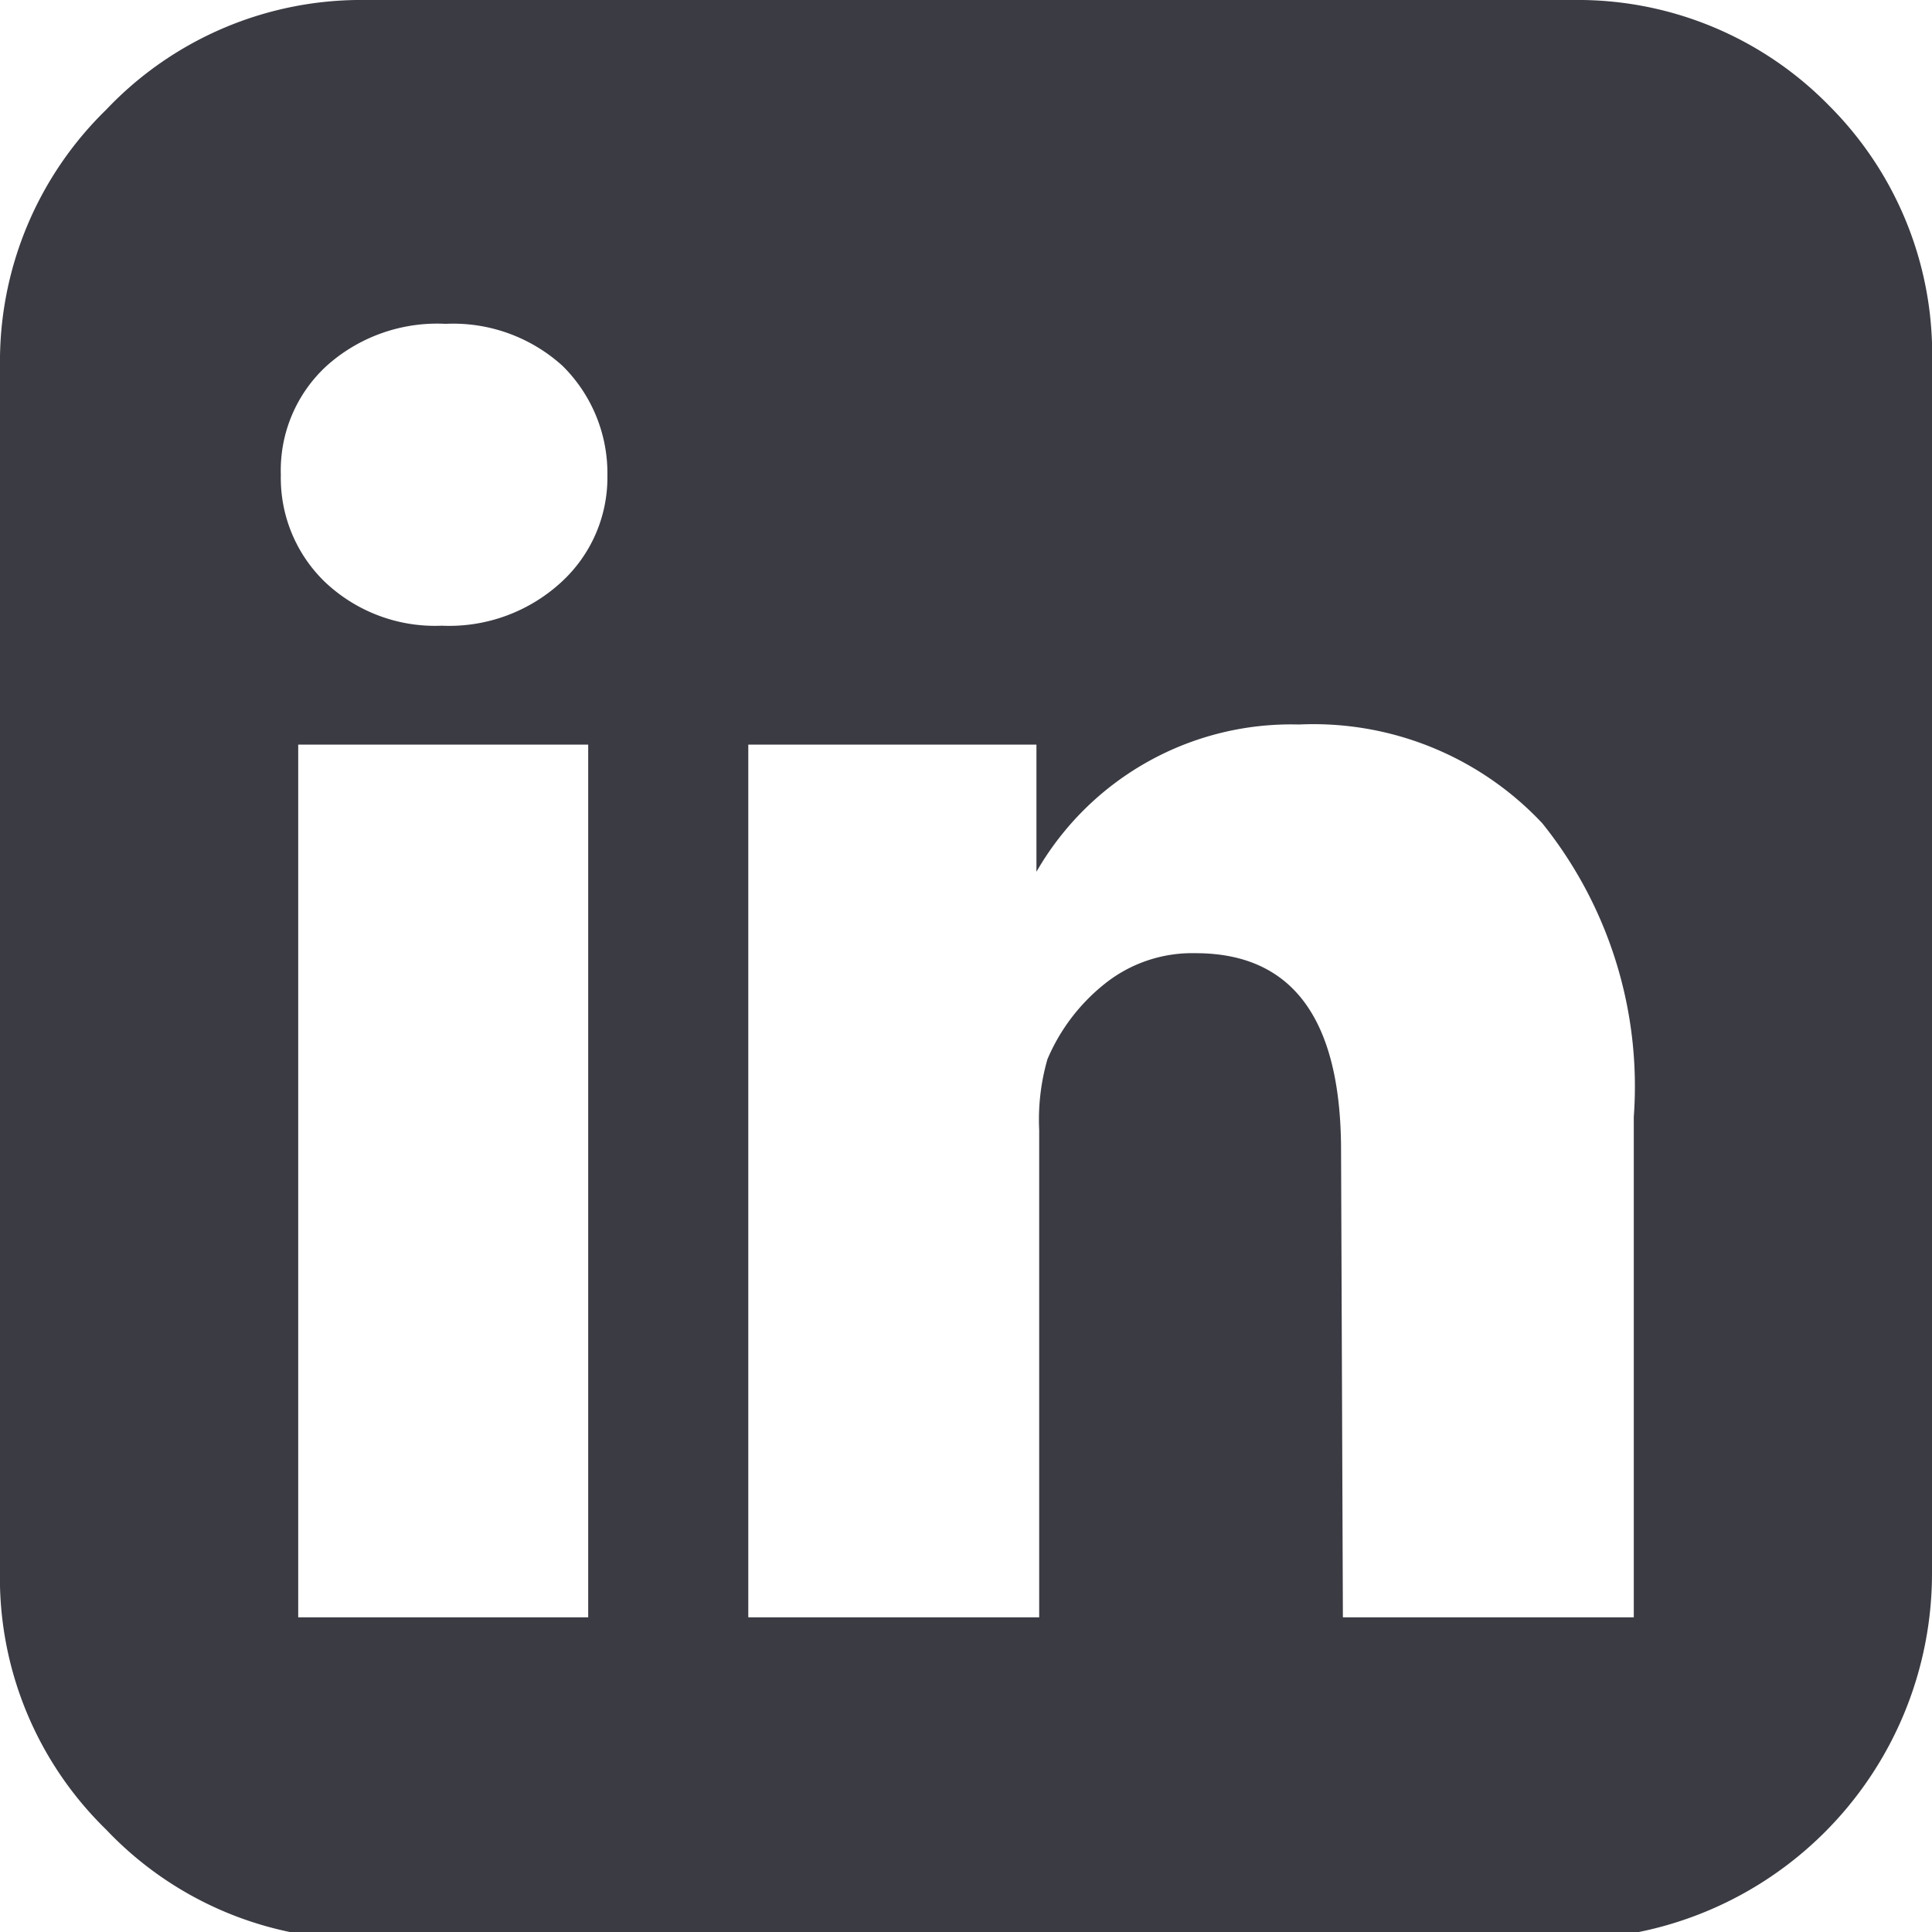 <svg xmlns="http://www.w3.org/2000/svg" viewBox="0 0 21.12 21.12"><defs><style>.cls-1{fill:#3a3b43;}</style></defs><title>sm-in</title><g id="Layer_2" data-name="Layer 2"><g id="Layer_1-2" data-name="Layer 1"><path class="cls-1" d="M21.12,4v13.2a4,4,0,0,1-4,4H4A3.84,3.84,0,0,1,1.16,20,3.84,3.84,0,0,1,0,17.16V4a3.84,3.84,0,0,1,1.16-2.8A3.84,3.84,0,0,1,4,0h13.2A3.84,3.84,0,0,1,20,1.16,3.84,3.84,0,0,1,21.12,4ZM6.64,5.2A1.65,1.65,0,0,0,6.15,4a1.78,1.78,0,0,0-1.28-.46A1.81,1.81,0,0,0,3.57,4a1.55,1.55,0,0,0-.5,1.19,1.58,1.58,0,0,0,.48,1.17,1.75,1.75,0,0,0,1.28.48h0a1.81,1.81,0,0,0,1.31-.48A1.55,1.55,0,0,0,6.64,5.2ZM3.26,17.68H6.43V8.14H3.26Zm11.42,0h3.18V12.21a4.59,4.59,0,0,0-1-3.21A3.43,3.43,0,0,0,14.2,7.92a3.21,3.21,0,0,0-2.87,1.61h0V8.14H8.18q0,.9,0,9.54h3.18V12.35a2.39,2.39,0,0,1,.09-.77,2.1,2.1,0,0,1,.62-.82,1.53,1.53,0,0,1,1-.34q1.59,0,1.59,2.16Z"/></g></g></svg>